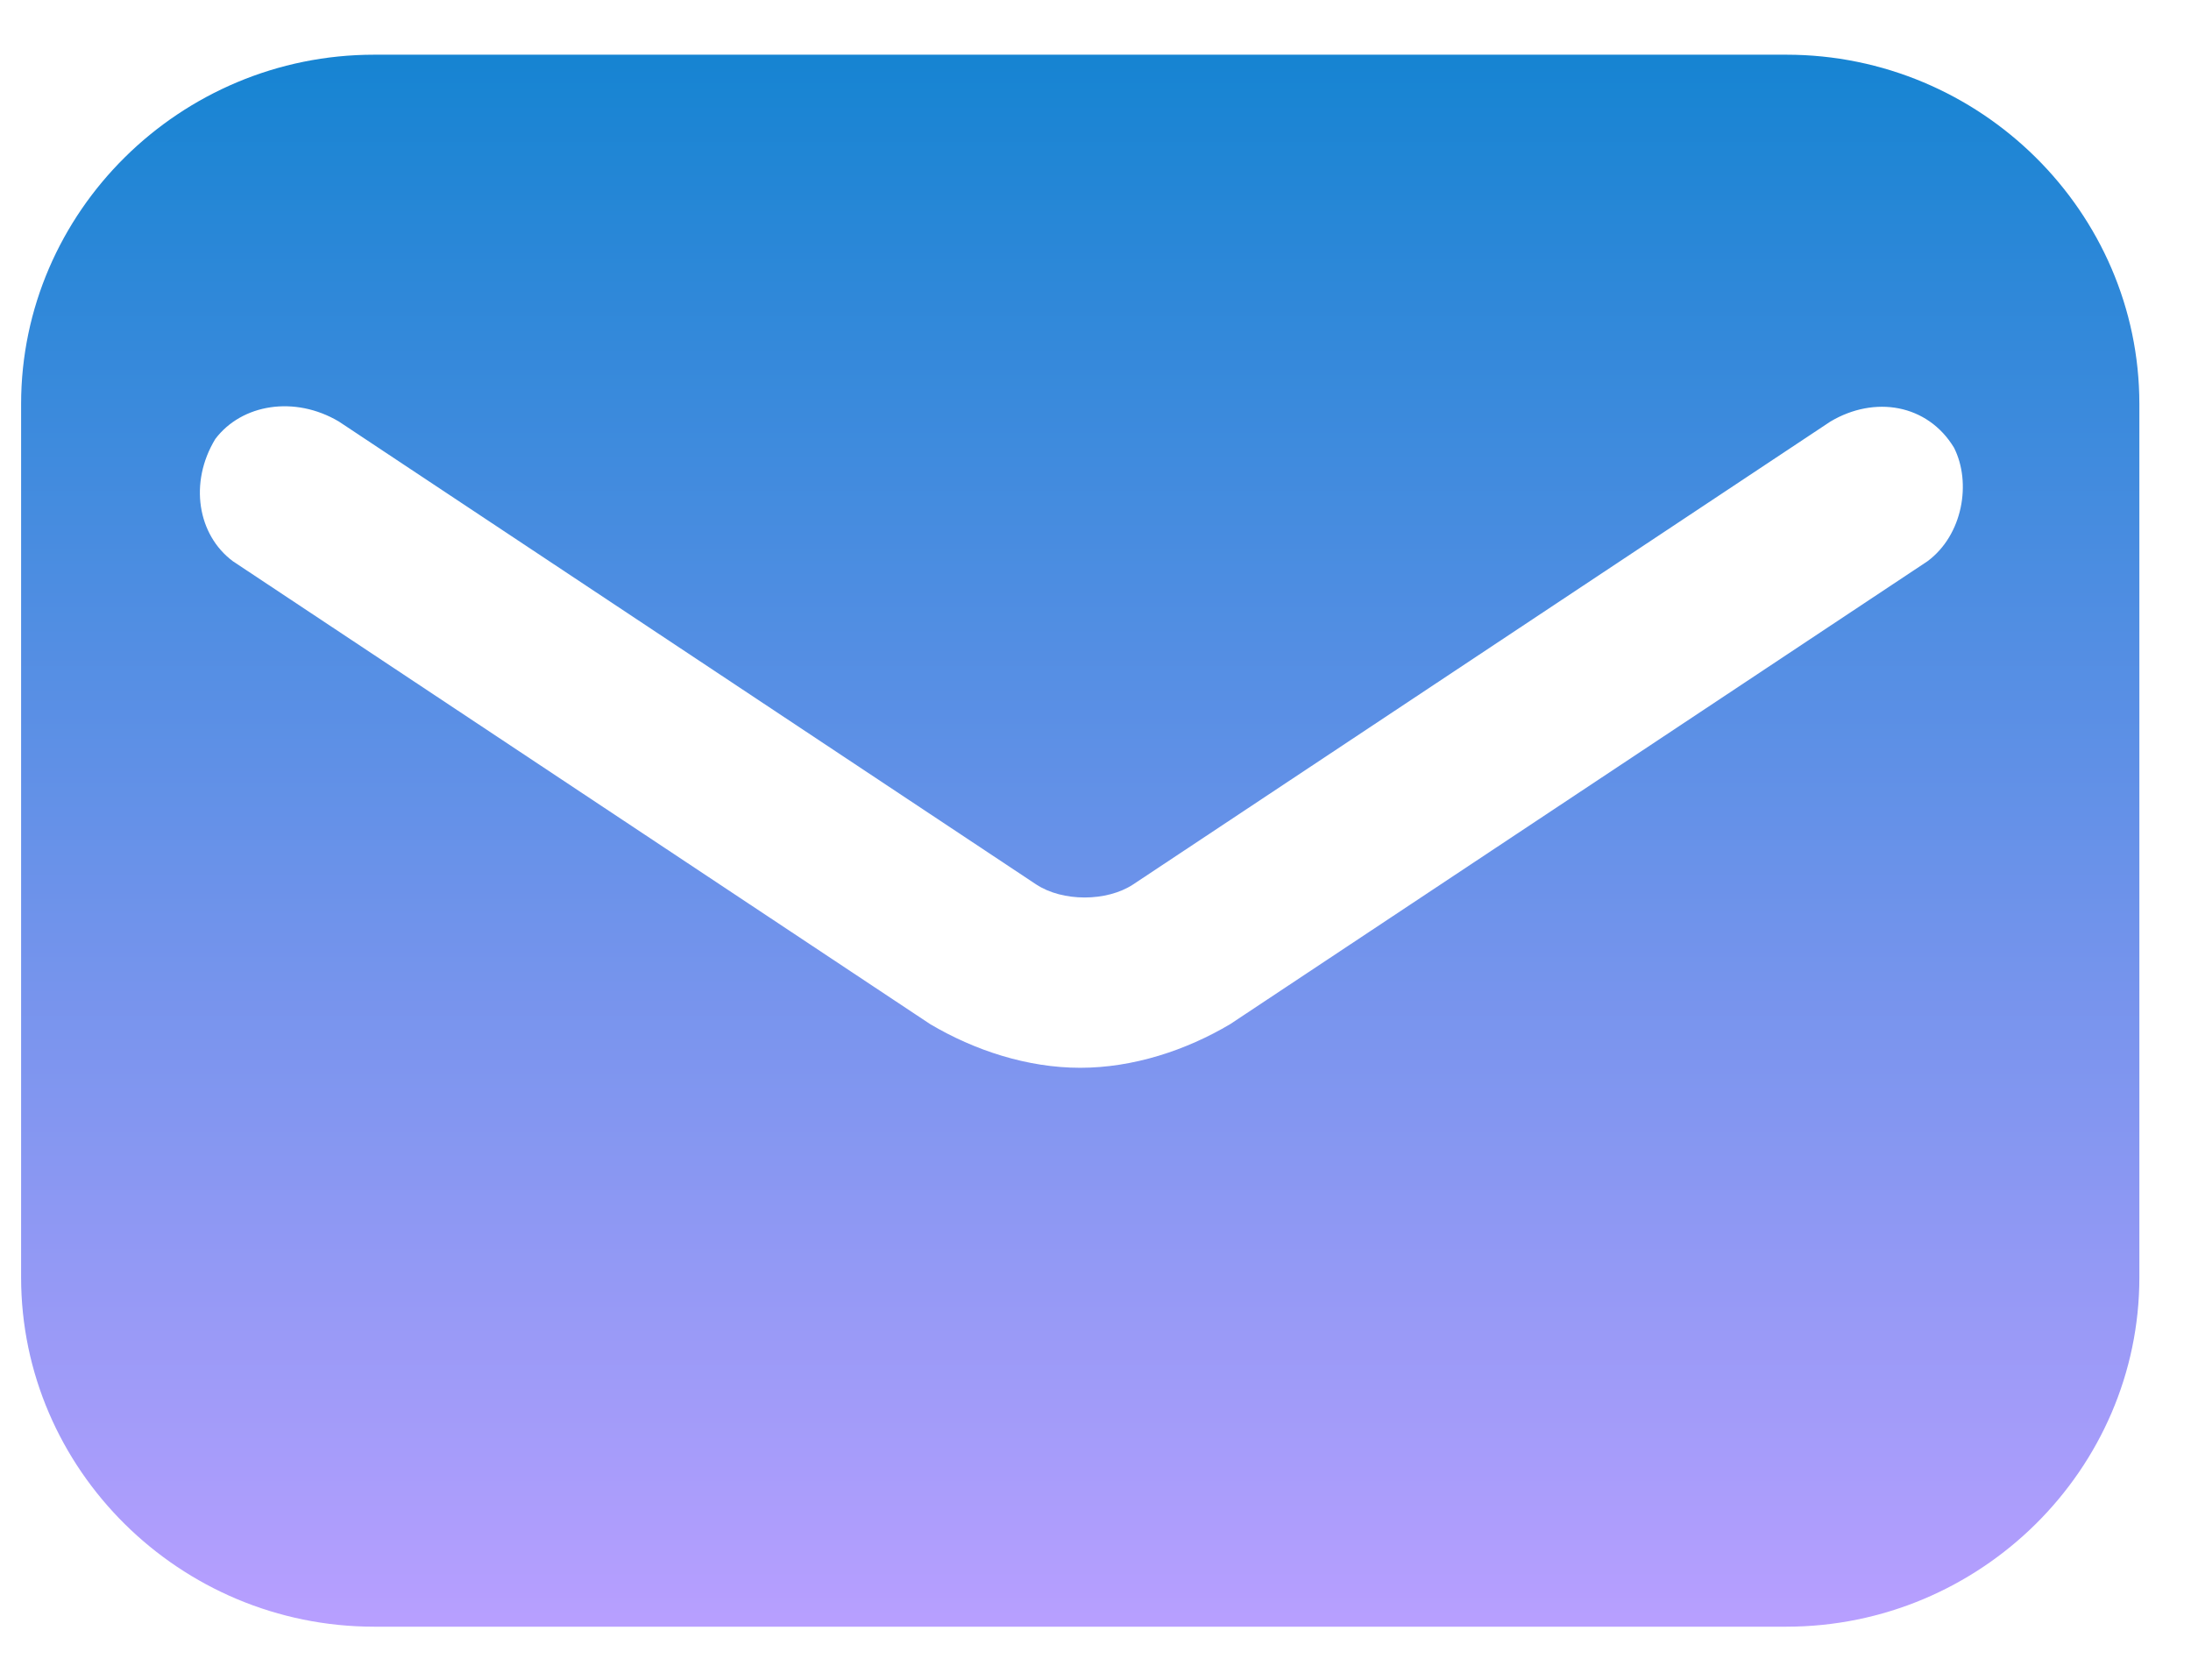 <svg width="30" height="23" viewBox="0 0 30 23" fill="none" xmlns="http://www.w3.org/2000/svg">
<path d="M24.459 0.749H5.123C2.464 0.749 0.289 2.902 0.289 5.532V17.491C0.289 20.122 2.464 22.274 5.123 22.274H24.459C27.117 22.274 29.293 20.122 29.293 17.491V5.532C29.293 2.902 27.117 0.749 24.459 0.749ZM26.392 7.685L16.845 14.023C16.241 14.382 15.516 14.621 14.791 14.621C14.066 14.621 13.341 14.382 12.736 14.023L3.189 7.685C2.706 7.326 2.585 6.609 2.948 6.011C3.31 5.532 4.035 5.413 4.64 5.772L14.187 12.11C14.549 12.349 15.153 12.349 15.516 12.11L25.063 5.772C25.667 5.413 26.392 5.532 26.755 6.13C26.997 6.609 26.876 7.326 26.392 7.685Z" fill="url(#paint0_linear_8_477)"/>
<defs>
<linearGradient id="paint0_linear_8_477" x1="14.791" y1="0.749" x2="14.791" y2="22.274" gradientUnits="userSpaceOnUse">
<stop stop-color="#1684D2"/>
<stop offset="1" stop-color="#B89FFF"/>
</linearGradient>
</defs>
</svg>
